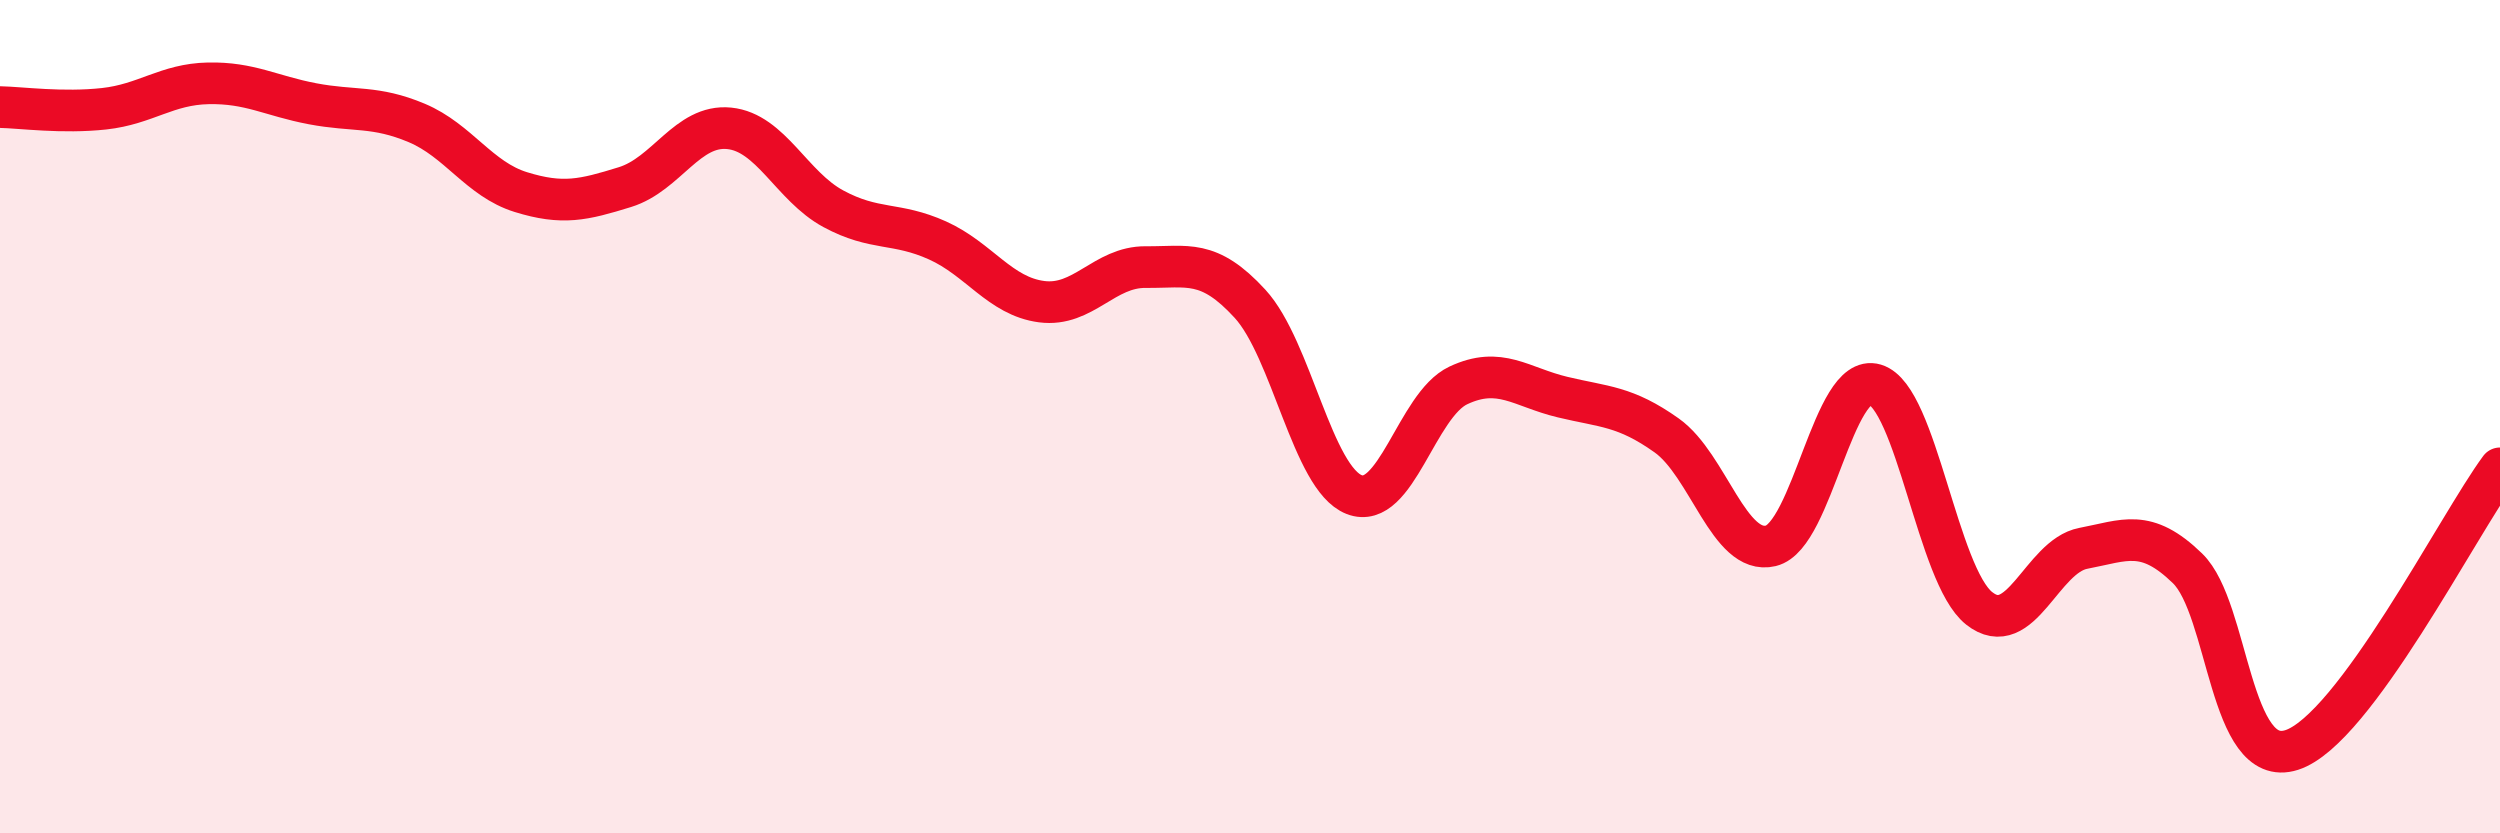
    <svg width="60" height="20" viewBox="0 0 60 20" xmlns="http://www.w3.org/2000/svg">
      <path
        d="M 0,2.57 C 0.5,2.58 1.5,2.72 2.5,2.61 C 3.5,2.5 4,2.02 5,2 C 6,1.98 6.5,2.3 7.5,2.49 C 8.5,2.68 9,2.53 10,2.95 C 11,3.37 11.5,4.3 12.5,4.61 C 13.5,4.92 14,4.8 15,4.49 C 16,4.18 16.5,2.98 17.5,3.08 C 18.5,3.18 19,4.47 20,5.01 C 21,5.55 21.5,5.32 22.5,5.77 C 23.5,6.22 24,7.11 25,7.24 C 26,7.37 26.5,6.4 27.5,6.41 C 28.5,6.42 29,6.2 30,7.29 C 31,8.38 31.5,11.48 32.5,11.87 C 33.5,12.26 34,9.72 35,9.25 C 36,8.78 36.5,9.29 37.5,9.53 C 38.5,9.77 39,9.74 40,10.45 C 41,11.16 41.5,13.34 42.5,13.1 C 43.5,12.86 44,8.93 45,9.23 C 46,9.53 46.5,13.81 47.5,14.6 C 48.5,15.39 49,13.35 50,13.16 C 51,12.97 51.5,12.67 52.5,13.64 C 53.5,14.61 53.5,18.48 55,18 C 56.5,17.52 59,12.59 60,11.24L60 20L0 20Z"
        fill="#EB0A25"
        opacity="0.1"
        stroke-linecap="round"
        stroke-linejoin="round"
      />
      <path
        d="M 0,2.57 C 0.5,2.58 1.5,2.72 2.5,2.61 C 3.5,2.5 4,2.02 5,2 C 6,1.98 6.5,2.3 7.5,2.49 C 8.5,2.68 9,2.53 10,2.95 C 11,3.37 11.5,4.3 12.5,4.61 C 13.5,4.92 14,4.8 15,4.49 C 16,4.18 16.5,2.98 17.5,3.08 C 18.5,3.18 19,4.47 20,5.01 C 21,5.55 21.5,5.32 22.5,5.77 C 23.5,6.22 24,7.11 25,7.24 C 26,7.37 26.5,6.4 27.5,6.41 C 28.5,6.42 29,6.2 30,7.29 C 31,8.38 31.5,11.48 32.5,11.87 C 33.5,12.26 34,9.72 35,9.25 C 36,8.78 36.5,9.29 37.5,9.53 C 38.5,9.77 39,9.74 40,10.45 C 41,11.16 41.5,13.34 42.5,13.1 C 43.5,12.86 44,8.93 45,9.23 C 46,9.53 46.5,13.81 47.5,14.6 C 48.5,15.39 49,13.35 50,13.16 C 51,12.97 51.5,12.67 52.5,13.64 C 53.5,14.61 53.5,18.48 55,18 C 56.5,17.52 59,12.59 60,11.24"
        stroke="#EB0A25"
        stroke-width="1"
        fill="none"
        stroke-linecap="round"
        stroke-linejoin="round"
      />
    </svg>
  